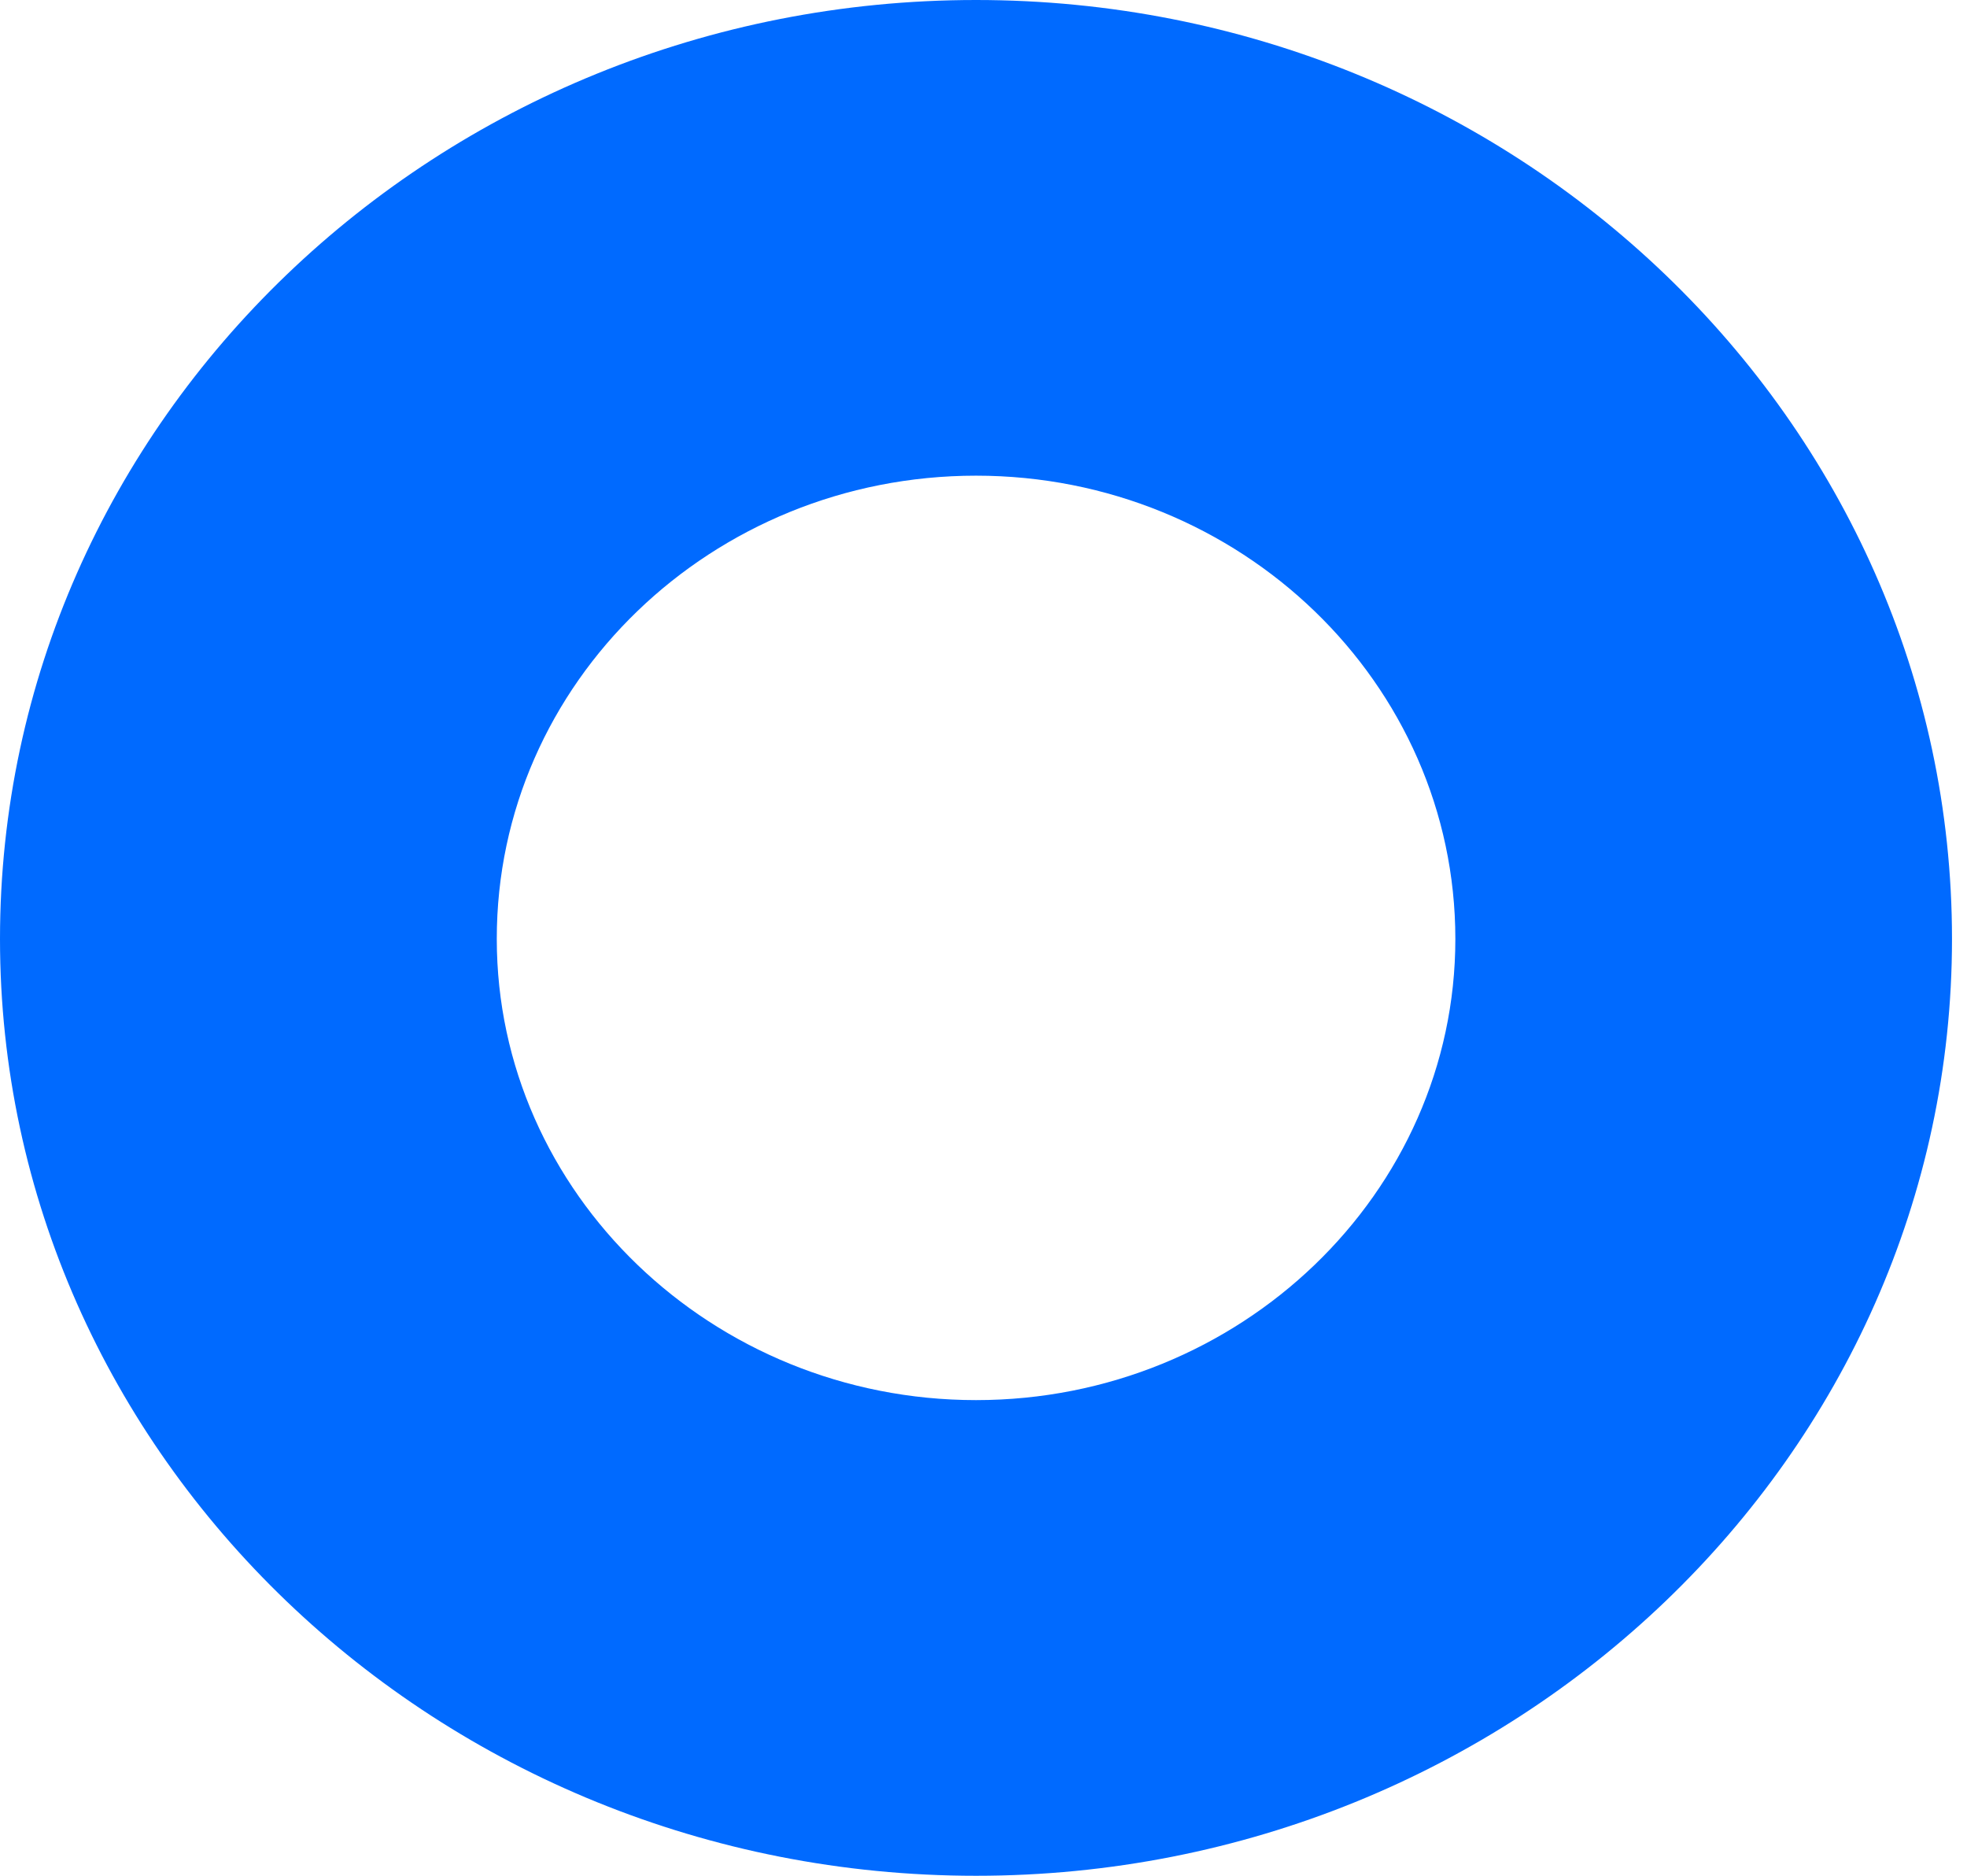 <?xml version="1.0" encoding="UTF-8"?> <svg xmlns="http://www.w3.org/2000/svg" width="43" height="41" viewBox="0 0 43 41" fill="none"> <path d="M21.337 41C33.082 41 42.672 31.822 42.672 20.524C42.672 9.178 33.082 0 21.337 0C9.59 0 0 9.178 0 20.524C0 31.822 9.59 41 21.337 41ZM21.337 10.397C27.108 10.397 31.815 14.925 31.815 20.524C31.815 26.075 27.108 30.603 21.337 30.603C15.567 30.603 10.86 26.075 10.86 20.524C10.856 14.922 15.563 10.397 21.337 10.397Z" fill="#006AFF"></path> </svg> 
